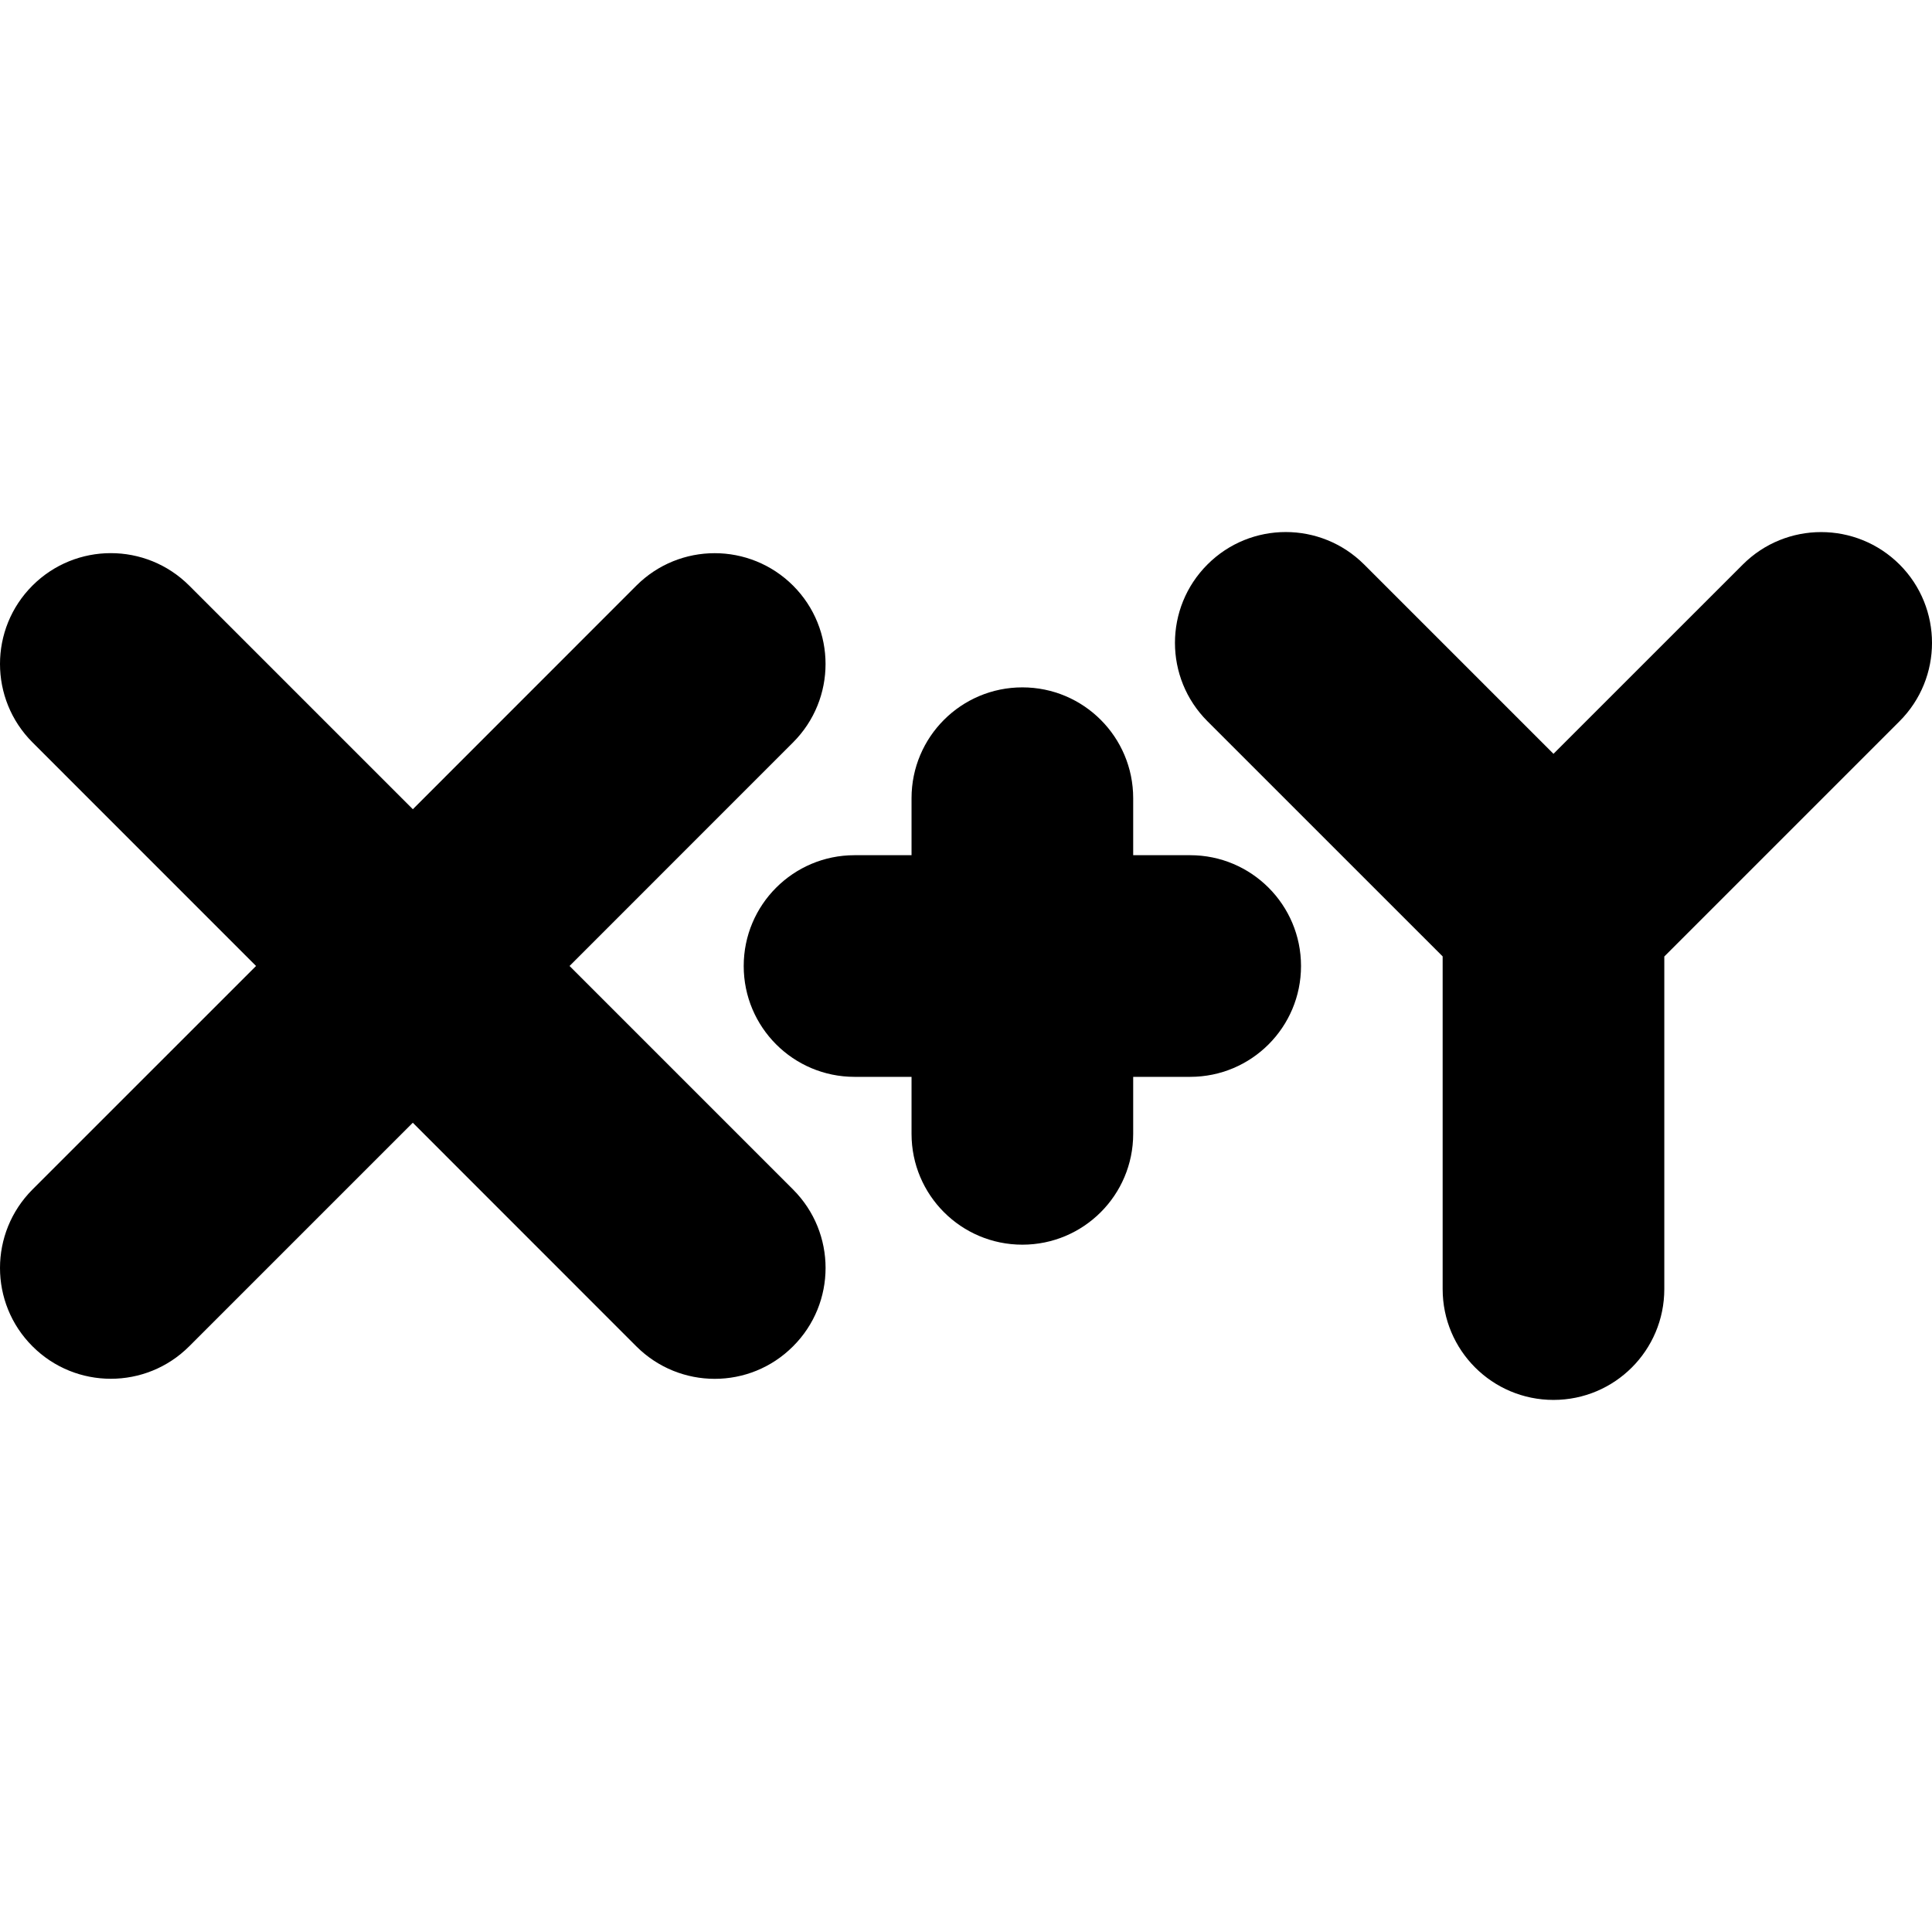 <?xml version="1.0" encoding="iso-8859-1"?>
<!-- Uploaded to: SVG Repo, www.svgrepo.com, Generator: SVG Repo Mixer Tools -->
<!DOCTYPE svg PUBLIC "-//W3C//DTD SVG 1.1//EN" "http://www.w3.org/Graphics/SVG/1.1/DTD/svg11.dtd">
<svg fill="#000000" version="1.1" id="Capa_1" xmlns="http://www.w3.org/2000/svg" xmlns:xlink="http://www.w3.org/1999/xlink" 
	 width="800px" height="800px" viewBox="0 0 43.583 43.583"
	 xml:space="preserve">
<g>
	<path d="M17.892,26.835l-5.044-5.044l5.043-5.044c0.976-0.977,0.976-2.56,0-3.536c-0.978-0.976-2.56-0.976-3.536,0l-5.042,5.044
		L4.268,13.21c-0.977-0.976-2.559-0.976-3.536,0c-0.976,0.976-0.976,2.559,0,3.536l5.044,5.045l-5.044,5.043
		c-0.976,0.979-0.976,2.561,0,3.536C1.22,30.859,1.86,31.103,2.5,31.103s1.28-0.244,1.768-0.732l5.044-5.044l5.042,5.044
		c0.979,0.978,2.561,0.978,3.536,0C18.868,29.396,18.868,27.813,17.892,26.835z M42.852,12.735c-0.979-0.976-2.561-0.976-3.537,0
		l-4.271,4.27l-4.271-4.271c-0.978-0.976-2.56-0.976-3.535,0c-0.977,0.977-0.977,2.559,0,3.536l5.306,5.305v7.505
		c0,1.381,1.119,2.5,2.5,2.5c1.382,0,2.5-1.119,2.5-2.5v-7.503l5.307-5.307C43.827,15.294,43.827,13.711,42.852,12.735z
		 M26.849,19.292h-1.286v-1.286c0-1.381-1.119-2.5-2.5-2.5c-1.381,0-2.5,1.119-2.5,2.5v1.286h-1.286c-1.381,0-2.5,1.119-2.5,2.5
		s1.119,2.5,2.5,2.5h1.286v1.286c0,1.381,1.119,2.5,2.5,2.5c1.381,0,2.5-1.119,2.5-2.5v-1.286h1.286c1.381,0,2.5-1.119,2.5-2.5
		S28.229,19.292,26.849,19.292z"/>
</g>
</svg>